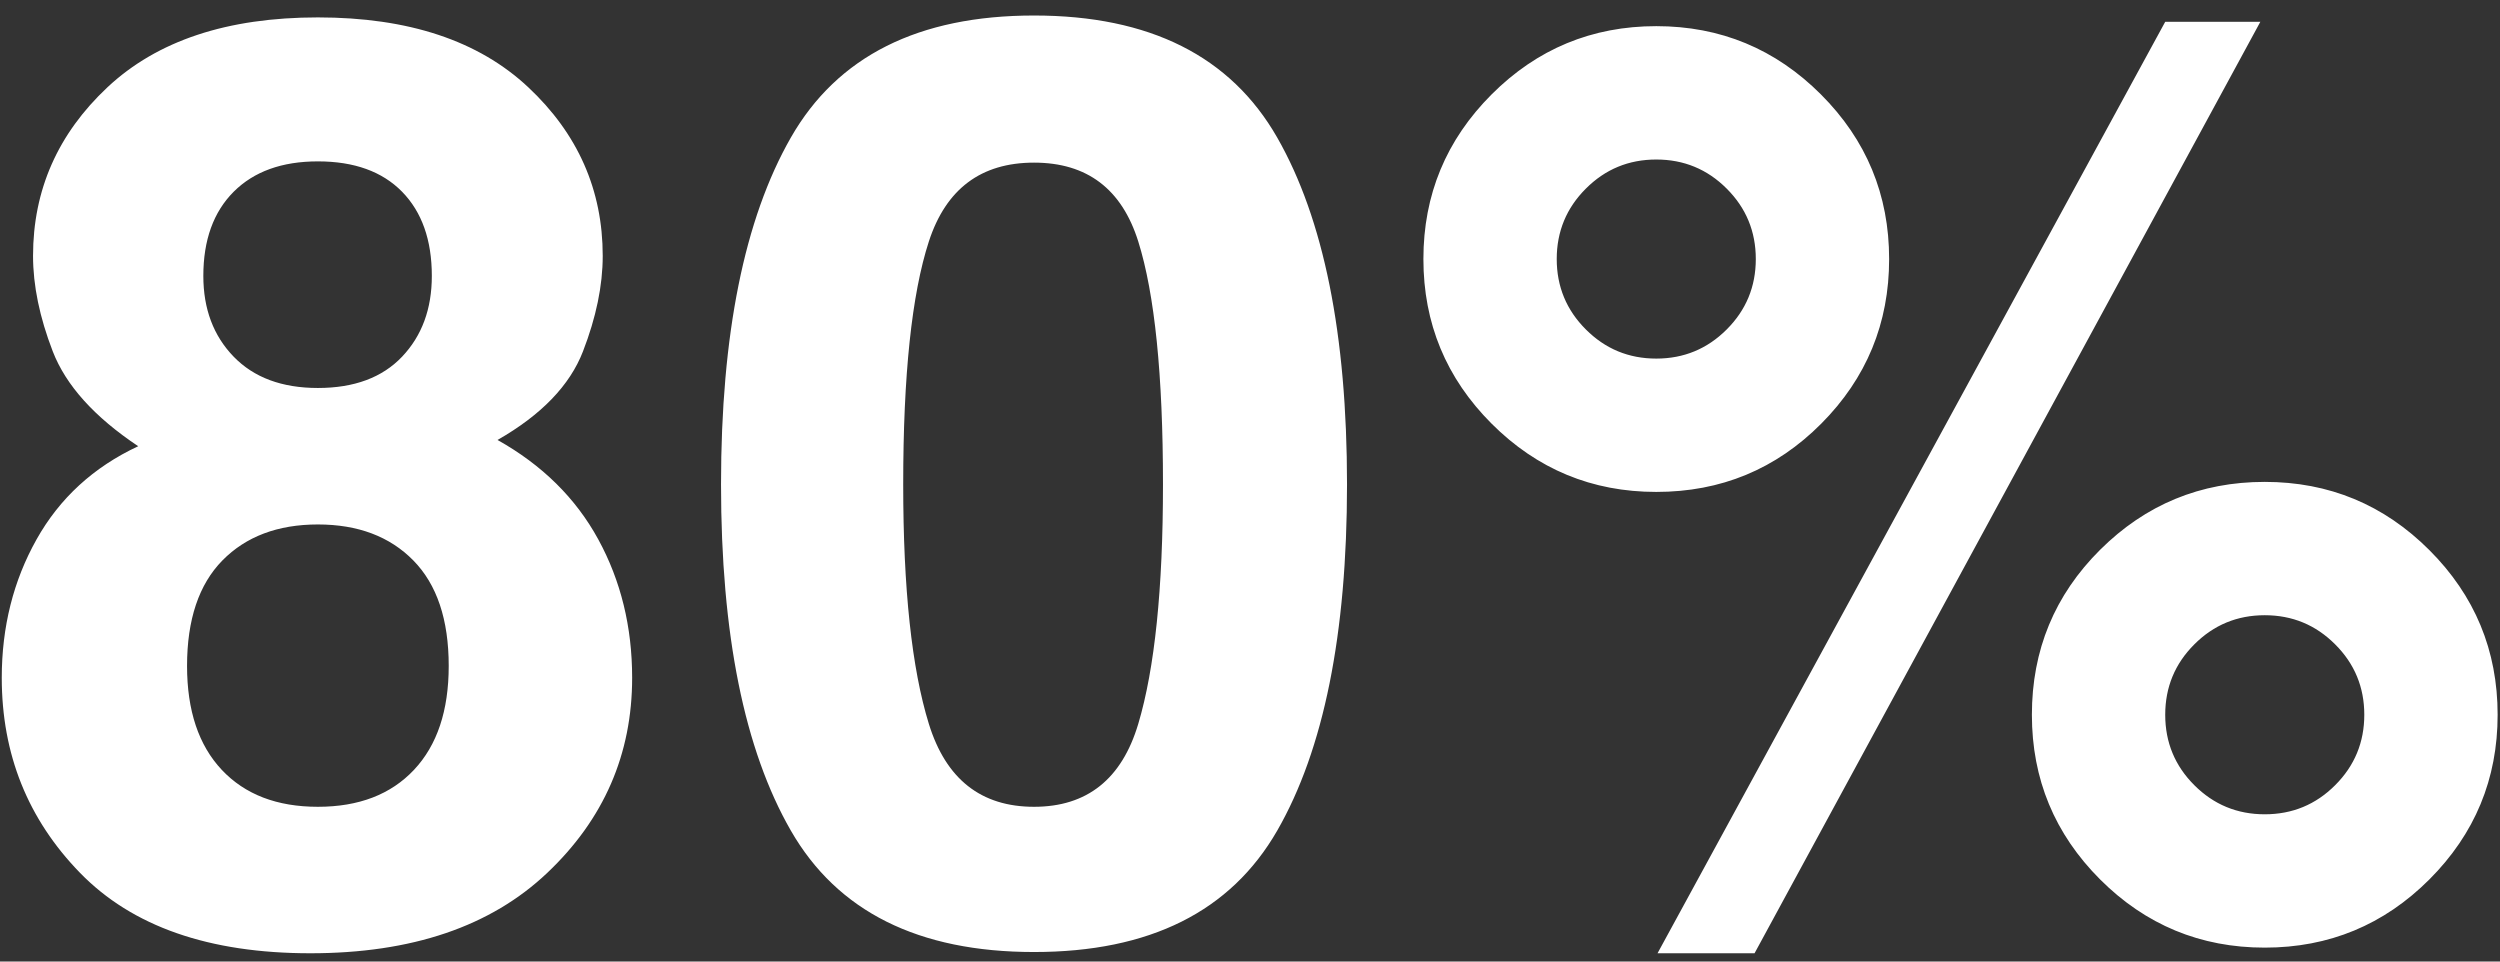 <?xml version="1.0" encoding="UTF-8"?>
<svg width="78px" height="30px" viewBox="0 0 78 30" version="1.1" xmlns="http://www.w3.org/2000/svg" xmlns:xlink="http://www.w3.org/1999/xlink">
    <rect x="0" y="0" width="78" height="30" fill="#333333" stroke="none"/>
    <!-- Generator: Sketch 55 (78076) - https://sketchapp.com -->
    <title>80%</title>
    <desc>Created with Sketch.</desc>
    <g id="Plugin-HeartBeat" stroke="none" stroke-width="1" fill="none" fill-rule="evenodd">
        <g id="More-Optimization-V2" transform="translate(-218, -784)" fill="#FFFFFF" fill-rule="nonzero">
            <path d="M223.836,804.777 C223.836,806.171 224.197,807.251 224.92,808.02 C225.643,808.788 226.642,809.172 227.918,809.172 C229.194,809.172 230.193,808.788 230.916,808.02 C231.639,807.251 232,806.171 232,804.777 C232,803.332 231.632,802.235 230.896,801.486 C230.161,800.738 229.168,800.363 227.918,800.363 C226.668,800.363 225.675,800.738 224.939,801.486 C224.204,802.235 223.836,803.332 223.836,804.777 Z M218.055,805.148 C218.055,803.56 218.416,802.121 219.139,800.832 C219.861,799.543 220.919,798.573 222.312,797.922 C220.945,797.01 220.057,796.024 219.646,794.963 C219.236,793.902 219.031,792.909 219.031,791.984 C219.031,789.927 219.806,788.173 221.355,786.721 C222.905,785.269 225.092,784.543 227.918,784.543 C230.744,784.543 232.931,785.269 234.48,786.721 C236.03,788.173 236.805,789.927 236.805,791.984 C236.805,792.909 236.6,793.902 236.189,794.963 C235.779,796.024 234.891,796.945 233.523,797.727 C234.917,798.508 235.965,799.543 236.668,800.832 C237.371,802.121 237.723,803.56 237.723,805.148 C237.723,807.531 236.841,809.559 235.076,811.232 C233.312,812.906 230.848,813.742 227.684,813.742 C224.52,813.742 222.124,812.906 220.496,811.232 C218.868,809.559 218.055,807.531 218.055,805.148 Z M224.344,792.609 C224.344,793.638 224.66,794.478 225.291,795.129 C225.923,795.78 226.798,796.105 227.918,796.105 C229.051,796.105 229.926,795.78 230.545,795.129 C231.163,794.478 231.473,793.638 231.473,792.609 C231.473,791.49 231.163,790.614 230.545,789.982 C229.926,789.351 229.051,789.035 227.918,789.035 C226.798,789.035 225.923,789.351 225.291,789.982 C224.66,790.614 224.344,791.49 224.344,792.609 Z M246.18,799.113 C246.18,802.369 246.447,804.859 246.98,806.584 C247.514,808.309 248.608,809.172 250.262,809.172 C251.915,809.172 252.999,808.309 253.514,806.584 C254.028,804.859 254.285,802.369 254.285,799.113 C254.285,795.702 254.028,793.176 253.514,791.535 C252.999,789.895 251.915,789.074 250.262,789.074 C248.608,789.074 247.514,789.895 246.98,791.535 C246.447,793.176 246.18,795.702 246.18,799.113 Z M250.262,784.484 C253.869,784.484 256.398,785.754 257.85,788.293 C259.301,790.832 260.027,794.439 260.027,799.113 C260.027,803.788 259.301,807.388 257.85,809.914 C256.398,812.44 253.869,813.703 250.262,813.703 C246.655,813.703 244.126,812.44 242.674,809.914 C241.222,807.388 240.496,803.788 240.496,799.113 C240.496,794.439 241.222,790.832 242.674,788.293 C244.126,785.754 246.655,784.484 250.262,784.484 Z M269.676,795.188 C270.535,795.188 271.268,794.885 271.873,794.279 C272.479,793.674 272.781,792.941 272.781,792.082 C272.781,791.223 272.479,790.49 271.873,789.885 C271.268,789.279 270.535,788.977 269.676,788.977 C268.816,788.977 268.084,789.279 267.479,789.885 C266.873,790.49 266.57,791.223 266.57,792.082 C266.57,792.941 266.873,793.674 267.479,794.279 C268.084,794.885 268.816,795.188 269.676,795.188 Z M276.941,792.082 C276.941,794.087 276.235,795.799 274.822,797.219 C273.409,798.638 271.694,799.348 269.676,799.348 C267.671,799.348 265.958,798.638 264.539,797.219 C263.12,795.799 262.41,794.087 262.41,792.082 C262.41,790.077 263.12,788.365 264.539,786.945 C265.958,785.526 267.671,784.816 269.676,784.816 C271.681,784.816 273.393,785.526 274.812,786.945 C276.232,788.365 276.941,790.077 276.941,792.082 Z M291.766,806.301 C291.766,805.441 291.463,804.709 290.857,804.104 C290.252,803.498 289.52,803.195 288.66,803.195 C287.801,803.195 287.068,803.498 286.463,804.104 C285.857,804.709 285.555,805.441 285.555,806.301 C285.555,807.16 285.857,807.893 286.463,808.498 C287.068,809.104 287.801,809.406 288.66,809.406 C289.52,809.406 290.252,809.104 290.857,808.498 C291.463,807.893 291.766,807.16 291.766,806.301 Z M295.926,806.301 C295.926,808.306 295.216,810.018 293.797,811.438 C292.378,812.857 290.665,813.566 288.66,813.566 C286.655,813.566 284.943,812.857 283.523,811.438 C282.104,810.018 281.395,808.306 281.395,806.301 C281.395,804.283 282.104,802.567 283.523,801.154 C284.943,799.742 286.655,799.035 288.66,799.035 C290.665,799.035 292.378,799.745 293.797,801.164 C295.216,802.583 295.926,804.296 295.926,806.301 Z M285.555,784.68 L288.523,784.68 L272.742,813.742 L269.715,813.742 L285.555,784.68 Z" id="80%"></path>
        </g>
    </g>
</svg>